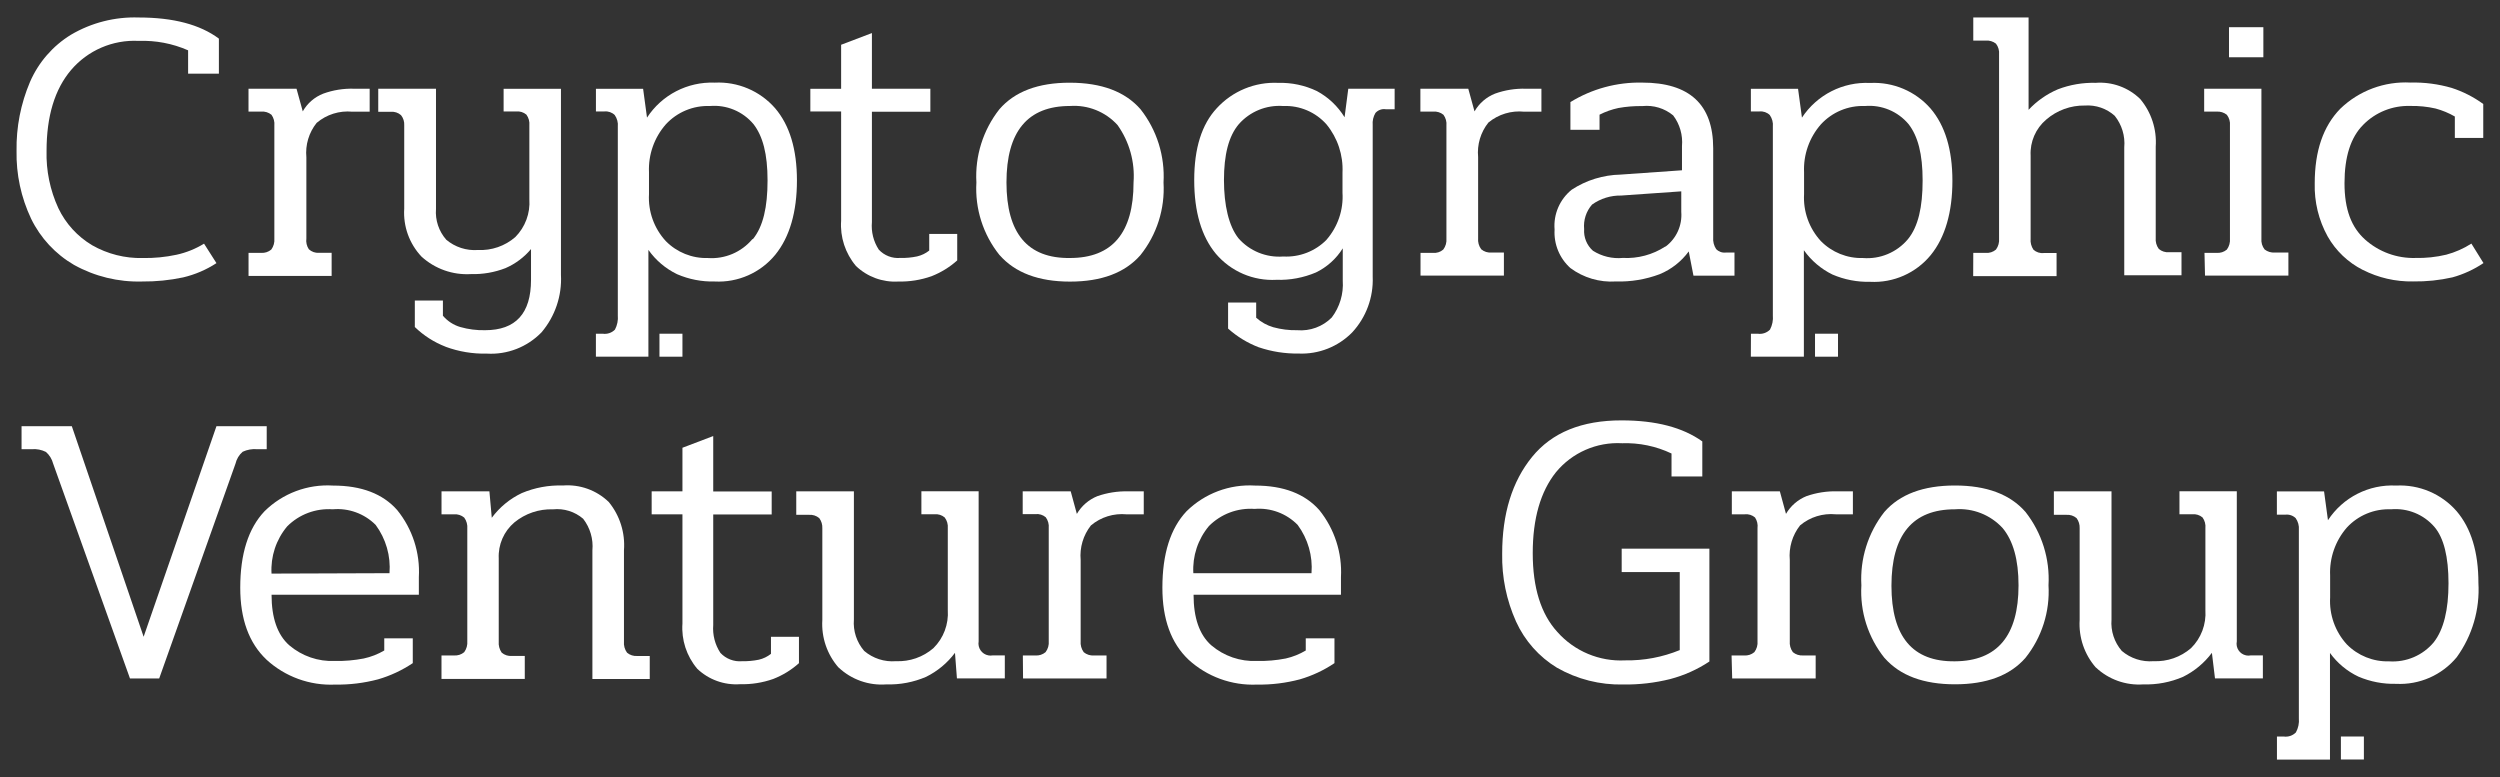 <?xml version="1.0" encoding="UTF-8"?> <svg xmlns="http://www.w3.org/2000/svg" id="Layer_1" data-name="Layer 1" viewBox="0 0 769 239"><rect x="0" y="0" width="769" height="239" fill="#333333" stroke="none"/><defs><style> .cls-1 { fill: #fff; } </style></defs><path class="cls-1" d="M16.35,142.62c-.36-1.39-1.13-2.65-2.21-3.6-1.35-.68-2.85-.97-4.35-.85h-3.16v-7.07h15.46l22.09,64.77,22.4-64.77h15.46v7.07h-3c-1.51-.12-3.02.15-4.39.79-1.11.95-1.88,2.24-2.21,3.66l-23.47,66.07h-8.99l-23.63-66.07Z"></path><path class="cls-1" d="M81.95,202.88c-5.36-5.07-8.05-12.43-8.05-22.09,0-10.41,2.48-18.25,7.45-23.51,5.59-5.53,13.26-8.41,21.11-7.92,8.71,0,15.3,2.52,19.72,7.54,4.71,5.81,7.08,13.17,6.66,20.63v5.4h-45.31c0,7.13,1.8,12.3,5.4,15.52,3.92,3.36,8.98,5.1,14.13,4.86,2.96.06,5.92-.2,8.83-.76,2.22-.48,4.35-1.31,6.31-2.46v-3.75h8.77v7.64c-3.29,2.2-6.89,3.89-10.7,4.99-4.3,1.14-8.74,1.68-13.19,1.61-7.79.35-15.4-2.42-21.14-7.7ZM119.81,176.32c.42-5.3-1.1-10.58-4.26-14.86-3.48-3.48-8.32-5.24-13.22-4.8-5.21-.36-10.33,1.56-14.01,5.27-3.39,4.05-5.1,9.24-4.8,14.51l36.28-.13Z"></path><path class="cls-1" d="M135.81,201.62h3.82c1.14.09,2.28-.27,3.16-1.01.72-.99,1.06-2.22.95-3.44v-34.52c.11-1.22-.22-2.45-.95-3.44-.88-.74-2.01-1.1-3.16-1.01h-3.82v-7.07h14.73l.73,8.14c2.41-3.26,5.58-5.87,9.24-7.6,3.99-1.68,8.29-2.47,12.62-2.33,5.22-.41,10.37,1.44,14.13,5.08,3.41,4.17,5.08,9.49,4.67,14.86v28.05c-.11,1.22.22,2.45.95,3.44.88.74,2.01,1.1,3.16,1.01h3.82v7.07h-17.64v-39.56c.32-3.48-.7-6.95-2.84-9.72-2.56-2.2-5.92-3.25-9.28-2.9-4.31-.15-8.53,1.28-11.86,4.01-3.25,2.75-5.04,6.85-4.83,11.11v25.52c-.11,1.22.22,2.44.91,3.44.87.75,2.01,1.12,3.16,1.01h3.94v7.07h-25.62v-7.19Z"></path><path class="cls-1" d="M214.46,205.69c-3.27-3.87-4.9-8.86-4.54-13.91v-33.57h-9.47v-7.07h9.47v-13.41l9.47-3.6v17.04h17.98v7.07h-17.98v34.01c-.24,3.03.54,6.05,2.21,8.58,1.71,1.83,4.16,2.77,6.66,2.56,1.74.03,3.47-.12,5.17-.47,1.36-.32,2.63-.93,3.72-1.8v-5.24h8.61v8.11c-2.32,2.08-5.01,3.73-7.92,4.86-3.27,1.15-6.72,1.7-10.19,1.61-4.87.34-9.66-1.39-13.19-4.76Z"></path><path class="cls-1" d="M257.94,205.34c-3.53-4.03-5.32-9.29-4.99-14.64v-28.17c.06-1.13-.27-2.25-.95-3.16-.88-.74-2.01-1.1-3.16-1.01h-3.91v-7.23h17.73v39.44c-.28,3.51.86,6.98,3.16,9.65,2.71,2.31,6.23,3.45,9.78,3.16,4.21.18,8.33-1.25,11.52-4.01,3.11-3.07,4.72-7.35,4.42-11.71v-25.15c.11-1.19-.23-2.39-.95-3.34-.87-.74-2.01-1.1-3.16-.98h-4.01v-7.07h17.61v46.16c-.36,2.02.98,3.96,3.01,4.32.44.08.88.08,1.32,0h3.72v7.07h-14.73l-.6-7.86c-2.33,3.12-5.37,5.65-8.87,7.38-3.86,1.67-8.04,2.46-12.24,2.33-5.41.41-10.75-1.48-14.7-5.21Z"></path><path class="cls-1" d="M314.6,201.62h3.85c1.14.1,2.28-.27,3.16-1.01.75-.98,1.1-2.21.98-3.44v-34.71c.12-1.19-.21-2.38-.91-3.34-.87-.75-2.01-1.1-3.16-.98h-3.94v-7h14.77l1.89,6.94c1.44-2.47,3.66-4.39,6.31-5.46,3.04-1.06,6.25-1.56,9.47-1.48h4.8v7.07h-5.27c-3.97-.38-7.93.84-10.98,3.41-2.37,3.01-3.5,6.82-3.16,10.63v24.93c-.11,1.22.22,2.45.95,3.44.88.73,2.01,1.09,3.16,1.01h3.85v7.07h-25.68l-.06-7.07Z"></path><path class="cls-1" d="M365.56,202.88c-5.34-5.07-8.01-12.43-8.01-22.09,0-10.41,2.47-18.25,7.41-23.51,5.59-5.52,13.27-8.4,21.11-7.92,8.74,0,15.3,2.52,19.75,7.54,4.69,5.82,7.06,13.17,6.66,20.63v5.4h-45.34c0,7.13,1.8,12.3,5.4,15.52,3.92,3.36,8.98,5.1,14.13,4.86,2.96.06,5.92-.19,8.83-.76,2.17-.49,4.24-1.32,6.15-2.46v-3.75h8.83v7.64c-3.27,2.21-6.87,3.89-10.66,4.99-4.3,1.14-8.74,1.68-13.19,1.61-7.77.33-15.35-2.44-21.08-7.7ZM403.42,176.32c.42-5.3-1.1-10.58-4.26-14.86-3.46-3.53-8.32-5.34-13.25-4.92-5.22-.37-10.35,1.56-14.04,5.27-3.39,4.05-5.1,9.24-4.8,14.51h36.35Z"></path><path class="cls-1" d="M478.95,205.41c-5.54-3.36-9.94-8.32-12.62-14.23-2.94-6.55-4.4-13.67-4.26-20.86,0-12.3,3.06-22.22,9.18-29.75s15.31-11.28,27.58-11.26c10.52,0,18.78,2.16,24.8,6.47v10.79h-9.47v-7.07c-4.74-2.26-9.96-3.34-15.21-3.16-7.82-.43-15.37,2.88-20.35,8.93-4.75,5.97-7.13,14.27-7.13,24.89s2.52,18.7,7.57,24.23c5.26,5.93,12.94,9.15,20.86,8.74,5.75.1,11.46-.98,16.79-3.16v-24.01h-17.86v-7.19h26.98v34.71c-3.69,2.45-7.76,4.27-12.05,5.4-4.72,1.18-9.58,1.74-14.45,1.67-7.13.17-14.16-1.61-20.35-5.14Z"></path><path class="cls-1" d="M532.62,201.62h3.85c1.14.1,2.28-.27,3.16-1.01.75-.98,1.1-2.21.98-3.44v-34.71c.15-1.15-.12-2.31-.76-3.28-.87-.75-2.01-1.11-3.16-.98h-3.98v-7.07h14.77l1.89,6.94c1.44-2.47,3.66-4.39,6.31-5.46,3.04-1.06,6.25-1.56,9.47-1.48h4.8v7.07h-5.27c-3.97-.38-7.93.84-10.98,3.41-2.37,3.01-3.5,6.82-3.16,10.63v24.93c-.11,1.22.22,2.45.95,3.44.88.73,2.01,1.09,3.16,1.01h3.85v7.07h-25.68l-.19-7.07Z"></path><path class="cls-1" d="M579.69,202.41c-5.07-6.31-7.61-14.29-7.13-22.37-.47-8.13,2.04-16.15,7.07-22.56,4.73-5.43,11.97-8.14,21.71-8.14,9.74,0,16.97,2.71,21.71,8.14,5.02,6.41,7.54,14.43,7.07,22.56.48,8.08-2.06,16.05-7.13,22.37-4.76,5.4-11.96,8.08-21.64,8.08s-16.88-2.68-21.64-8.08ZM620.9,180.04c0-7.85-1.64-13.72-4.92-17.64-3.75-4.05-9.14-6.17-14.64-5.74-13.02,0-19.53,7.84-19.53,23.51s6.51,23.42,19.53,23.25c13.04-.08,19.56-7.88,19.56-23.38Z"></path><path class="cls-1" d="M644.69,205.34c-3.53-4.03-5.32-9.29-4.99-14.64v-28.17c.06-1.13-.27-2.25-.95-3.16-.88-.74-2.01-1.1-3.16-1.01h-3.82v-7.23h17.73v39.44c-.28,3.51.86,6.98,3.16,9.65,2.71,2.31,6.23,3.45,9.78,3.16,4.21.18,8.33-1.25,11.52-4.01,3.11-3.07,4.72-7.35,4.42-11.71v-25.15c.13-1.19-.19-2.38-.88-3.34-.87-.74-2.01-1.1-3.16-.98h-3.94v-7.07h17.64v46.16c-.4,1.98.87,3.91,2.86,4.32.47.1.96.1,1.44,0h3.72v7.07h-14.73l-.95-7.86c-2.33,3.12-5.37,5.65-8.87,7.38-3.86,1.67-8.04,2.46-12.24,2.33-5.37.37-10.66-1.51-14.58-5.21Z"></path><path class="cls-1" d="M700.41,226.55h2.02c1.39.21,2.8-.26,3.79-1.26.73-1.33,1.05-2.84.91-4.35v-57.96c.11-1.28-.24-2.55-.98-3.6-.84-.81-2-1.2-3.16-1.07h-2.62v-7.16h14.51l1.2,8.87c4.6-7.03,12.59-11.09,20.98-10.66,7.07-.36,13.92,2.53,18.58,7.86,4.48,5.24,6.72,12.6,6.72,22.09.48,8.15-1.88,16.22-6.66,22.84-4.57,5.52-11.48,8.57-18.65,8.2-3.97.1-7.92-.65-11.58-2.21-3.49-1.65-6.51-4.16-8.77-7.29v32.81h-16.31v-7.1ZM748.68,197.49c2.99-3.87,4.48-9.89,4.48-18.05s-1.44-13.95-4.32-17.35c-3.32-3.86-8.3-5.88-13.38-5.43-5.13-.21-10.09,1.85-13.57,5.62-3.55,4.08-5.39,9.37-5.14,14.77v6.72c-.31,5.31,1.55,10.53,5.14,14.45,3.41,3.46,8.11,5.35,12.97,5.21,5.29.37,10.44-1.84,13.82-5.93Z"></path><rect class="cls-1" x="720.06" y="226.55" width="7.07" height="7.07"></rect><path class="cls-1" d="M22.76,81.48c-5.71-3.32-10.3-8.26-13.19-14.2-3.09-6.52-4.62-13.67-4.48-20.89-.12-7.27,1.29-14.48,4.13-21.17,2.61-6.03,7.02-11.11,12.62-14.54,6.3-3.71,13.52-5.54,20.82-5.3,10.64,0,18.87,2.17,24.67,6.5v10.79h-9.47v-7.19c-4.79-2.1-9.98-3.09-15.21-2.9-7.96-.41-15.66,2.91-20.82,8.99-5.01,5.93-7.51,14.21-7.51,24.83-.16,6.08,1.08,12.11,3.63,17.64,2.26,4.74,5.87,8.7,10.38,11.39,4.74,2.71,10.13,4.07,15.59,3.94,3.49.06,6.97-.28,10.38-1.01,2.99-.65,5.85-1.81,8.46-3.41l3.82,5.99c-3.14,2.05-6.61,3.53-10.25,4.39-4.15.88-8.38,1.3-12.62,1.26-7.32.21-14.55-1.55-20.95-5.11Z"></path><path class="cls-1" d="M76.43,77.78h3.85c1.14.1,2.28-.27,3.16-1.01.72-.98,1.06-2.19.95-3.41v-34.71c.12-1.19-.19-2.37-.88-3.34-.88-.73-2.02-1.08-3.16-.98h-3.91v-7.04h14.77l1.92,6.97c1.41-2.49,3.64-4.42,6.31-5.46,3.03-1.1,6.24-1.61,9.47-1.51h4.8v7.07h-5.33c-3.97-.39-7.94.86-10.98,3.44-2.39,2.99-3.52,6.79-3.16,10.6v24.96c-.16,1.16.11,2.34.76,3.31.85.79,2,1.19,3.16,1.1h3.85v7.1h-25.56v-7.1Z"></path><path class="cls-1" d="M137.07,106.65c-3.53-1.36-6.75-3.42-9.47-6.06v-8.14h8.64v4.67c1.4,1.65,3.26,2.86,5.33,3.47,2.48.71,5.06,1.04,7.64.98,9.42,0,14.13-5.16,14.13-15.49v-9.47c-2.12,2.54-4.82,4.55-7.86,5.87-3.38,1.31-6.98,1.93-10.6,1.83-5.59.34-11.07-1.6-15.21-5.36-3.76-3.98-5.69-9.34-5.33-14.8v-25.56c.08-1.14-.27-2.26-.98-3.16-.86-.77-2-1.14-3.16-1.04h-3.85v-7.1h17.76v36.98c-.27,3.45.87,6.86,3.16,9.47,2.7,2.28,6.19,3.41,9.72,3.16,4.21.21,8.33-1.21,11.52-3.98,3.05-3.08,4.63-7.32,4.32-11.64v-22.68c.12-1.19-.21-2.38-.91-3.34-.88-.74-2.01-1.09-3.16-.98h-3.85v-6.97h17.64v57.23c.34,6.45-1.81,12.78-5.99,17.7-4.38,4.51-10.51,6.9-16.79,6.53-4.33.11-8.65-.61-12.71-2.11Z"></path><path class="cls-1" d="M263.27,81.79c-3.26-3.88-4.89-8.86-4.54-13.91v-33.6h-9.47v-6.97h9.47v-13.54l9.47-3.6v17.13h17.98v7.07h-17.98v33.95c-.26,2.98.48,5.95,2.11,8.46,1.69,1.83,4.14,2.78,6.63,2.56,1.74.05,3.47-.11,5.17-.47,1.36-.32,2.63-.93,3.72-1.8v-5.11h8.61v8.14c-2.32,2.08-4.99,3.72-7.89,4.86-3.28,1.16-6.74,1.72-10.22,1.64-4.83.29-9.56-1.45-13.06-4.8Z"></path><path class="cls-1" d="M307.47,78.48c-5.07-6.31-7.61-14.29-7.13-22.37-.47-8.11,2.05-16.11,7.07-22.5,4.73-5.47,11.97-8.19,21.71-8.17,9.74.02,16.97,2.74,21.71,8.17,5.03,6.39,7.54,14.41,7.07,22.53.48,8.08-2.06,16.06-7.13,22.37-4.76,5.4-11.96,8.11-21.64,8.11s-16.88-2.74-21.64-8.14ZM348.68,56.11c.46-6.27-1.28-12.51-4.92-17.64-3.72-4.1-9.12-6.26-14.64-5.87-13.02,0-19.53,7.84-19.53,23.51s6.51,23.42,19.53,23.25c13.04,0,19.56-7.75,19.56-23.25Z"></path><path class="cls-1" d="M387.23,106.84c-3.48-1.32-6.69-3.28-9.47-5.77v-8.01h8.64v4.67c1.52,1.36,3.32,2.36,5.27,2.93,2.38.65,4.85.96,7.32.91,3.96.34,7.87-1.09,10.66-3.91,2.46-3.24,3.66-7.27,3.38-11.33v-9.94c-1.99,3.2-4.85,5.77-8.23,7.41-3.83,1.63-7.98,2.41-12.15,2.27-7.13.4-14.03-2.57-18.65-8.01-4.44-5.36-6.66-12.93-6.66-22.69s2.31-17.12,6.94-22.09c4.84-5.28,11.78-8.14,18.93-7.79,4.1-.11,8.16.75,11.86,2.52,3.5,1.88,6.44,4.66,8.52,8.05l1.14-8.77h14.26v6.31h-2.74c-1.18-.18-2.36.25-3.16,1.14-.67,1.13-.97,2.44-.85,3.75v46.63c.26,6.32-2.01,12.49-6.31,17.13-4.33,4.41-10.33,6.77-16.5,6.5-4.15.06-8.28-.59-12.21-1.92ZM408.03,73.75c3.49-4,5.26-9.22,4.92-14.51v-6.12c.26-5.39-1.5-10.69-4.92-14.86-3.36-3.79-8.25-5.87-13.31-5.65-5.18-.38-10.23,1.69-13.66,5.58-3.16,3.72-4.57,9.47-4.57,17.2s1.48,14.13,4.45,17.89c3.45,3.94,8.56,6.02,13.79,5.62,4.97.27,9.82-1.6,13.31-5.14Z"></path><path class="cls-1" d="M436.93,77.78h3.85c1.15.11,2.29-.25,3.16-1.01.74-.97,1.09-2.19.98-3.41v-34.71c.12-1.19-.21-2.38-.91-3.34-.88-.73-2.02-1.08-3.16-.98h-3.94v-7.04h14.73l1.92,6.97c1.42-2.48,3.65-4.41,6.31-5.46,3.03-1.09,6.24-1.6,9.47-1.51h4.8v7.07h-5.27c-3.98-.42-7.96.79-11.04,3.34-2.39,2.99-3.52,6.79-3.16,10.6v24.96c-.11,1.21.22,2.43.95,3.41.87.75,2.01,1.11,3.16,1.01h3.82v7.1h-25.65v-7Z"></path><path class="cls-1" d="M483.05,82.45c-3.34-3-5.13-7.35-4.86-11.83-.39-4.71,1.59-9.31,5.27-12.27,4.46-2.92,9.65-4.53,14.99-4.64l18.93-1.33v-7.41c.3-3.38-.66-6.76-2.71-9.47-2.64-2.19-6.05-3.22-9.47-2.87-2.48-.04-4.97.16-7.41.6-2.01.43-3.95,1.12-5.77,2.05v4.64h-8.96v-8.52c6.63-4.07,14.3-6.16,22.09-5.99,14.53,0,21.81,6.72,21.83,20.16v27.45c-.11,1.27.21,2.54.91,3.6.76.79,1.84,1.19,2.93,1.07h2.71v7.1h-12.62l-1.45-7.45c-2.28,3.11-5.37,5.53-8.93,7-4.31,1.62-8.9,2.38-13.5,2.24-5,.32-9.95-1.14-13.98-4.13ZM512.36,75.83c3.32-2.5,5.13-6.52,4.8-10.66v-6.31l-18.46,1.29c-3.22-.07-6.37.91-8.99,2.78-1.81,2.07-2.69,4.8-2.43,7.54-.18,2.52.82,4.98,2.71,6.66,2.73,1.73,5.96,2.51,9.18,2.21,4.61.24,9.19-.98,13.06-3.5h.13Z"></path><path class="cls-1" d="M606.98,77.78h3.82c1.15.11,2.28-.26,3.16-1.01.72-.98,1.06-2.19.95-3.41V16.77c.12-1.19-.22-2.39-.95-3.34-.89-.7-2.02-1.04-3.16-.95h-3.82v-7.1h17.01v28.4c2.53-2.71,5.61-4.86,9.02-6.31,3.7-1.42,7.65-2.09,11.61-1.99,5.08-.39,10.08,1.43,13.72,4.99,3.41,4.07,5.12,9.31,4.76,14.61v28.08c-.11,1.21.22,2.43.95,3.41.87.75,2.01,1.11,3.16,1.01h3.82v7.1h-17.61v-39.34c.32-3.5-.74-6.98-2.93-9.72-2.5-2.26-5.82-3.39-9.18-3.16-4.36-.07-8.59,1.47-11.89,4.32-3.24,2.74-5.02,6.84-4.8,11.07v25.56c-.12,1.2.2,2.41.88,3.41.86.77,2.01,1.14,3.16,1.01h3.94v7.1h-25.65l.03-7.13Z"></path><path class="cls-1" d="M678.1,77.78h3.72c1.14.1,2.28-.26,3.16-1.01.72-.98,1.06-2.19.95-3.41v-34.71c.12-1.19-.22-2.39-.95-3.34-.89-.71-2.02-1.06-3.16-.98h-3.82v-7.04h17.61v46.1c-.11,1.2.24,2.4.98,3.34.89.7,2.02,1.04,3.16.95h4.16v7.1h-25.65l-.16-7ZM685.64,8.37h10.57v9.24h-10.57v-9.24Z"></path><path class="cls-1" d="M726.78,83.02c-4.53-2.3-8.28-5.87-10.79-10.29-2.77-5-4.14-10.66-3.98-16.37,0-9.94,2.62-17.54,7.86-22.91,5.78-5.58,13.62-8.49,21.64-8.05,4.27-.11,8.52.45,12.62,1.64,3.48,1.12,6.76,2.8,9.72,4.95v10.44h-8.74v-6.59c-1.86-1.08-3.86-1.9-5.93-2.46-2.55-.58-5.15-.84-7.76-.79-5.45-.18-10.73,1.94-14.54,5.84-3.82,3.85-5.71,9.84-5.71,17.92s2.11,13.54,6.31,17.32c4.26,3.81,9.81,5.84,15.52,5.68,3.19.07,6.37-.27,9.47-1.01,2.74-.73,5.35-1.88,7.73-3.41l3.72,5.99c-2.92,1.97-6.14,3.45-9.53,4.39-3.97.9-8.04,1.32-12.12,1.26-5.38.1-10.7-1.12-15.49-3.57Z"></path><path class="cls-1" d="M183.32,102.65h2.05c1.39.21,2.8-.26,3.79-1.26.71-1.35,1.02-2.87.88-4.39v-58.02c.13-1.27-.21-2.55-.95-3.6-.84-.81-1.99-1.21-3.16-1.1h-2.62v-6.97h14.51l1.2,8.87c4.57-7,12.47-11.08,20.82-10.76,7.07-.36,13.92,2.53,18.58,7.86,4.48,5.24,6.72,12.65,6.72,22.24s-2.21,17.38-6.66,22.84c-4.55,5.55-11.48,8.61-18.65,8.23-3.97.1-7.91-.67-11.55-2.24-3.53-1.7-6.57-4.28-8.83-7.48v32.84h-16.15v-7.07ZM231.59,73.56c3.16-3.88,4.51-9.88,4.51-18.05s-1.45-13.6-4.32-17.32c-3.3-3.94-8.32-6.02-13.44-5.58-5.12-.19-10.07,1.88-13.54,5.65-3.56,4.06-5.41,9.34-5.17,14.73v6.72c-.3,5.32,1.56,10.53,5.17,14.45,3.4,3.46,8.09,5.35,12.94,5.21,5.23.37,10.32-1.79,13.69-5.81h.16Z"></path><rect class="cls-1" x="202.85" y="102.65" width="7.07" height="7.07"></rect><path class="cls-1" d="M538.61,102.65h2.05c1.39.21,2.8-.26,3.79-1.26.71-1.35,1.02-2.87.88-4.39v-58.02c.13-1.27-.21-2.55-.95-3.6-.84-.81-1.99-1.21-3.16-1.1h-2.65v-6.97h14.51l1.2,8.87c4.62-7.01,12.59-11.07,20.98-10.66,7.07-.36,13.92,2.53,18.58,7.86,4.48,5.24,6.72,12.65,6.72,22.24s-2.21,17.38-6.66,22.84c-4.55,5.55-11.48,8.61-18.65,8.23-3.98.09-7.93-.67-11.58-2.24-3.51-1.71-6.54-4.29-8.8-7.48v32.75h-16.31l.03-7.07ZM586.89,73.56c3.16-3.88,4.51-9.88,4.51-18.05s-1.45-13.6-4.32-17.32c-3.3-3.94-8.32-6.02-13.44-5.58-5.12-.2-10.07,1.87-13.54,5.65-3.56,4.06-5.41,9.34-5.17,14.73v6.72c-.3,5.32,1.56,10.53,5.17,14.45,3.4,3.46,8.09,5.35,12.94,5.21,5.28.42,10.45-1.74,13.85-5.81Z"></path><rect class="cls-1" x="558.3" y="102.65" width="7.07" height="7.07"></rect></svg> 